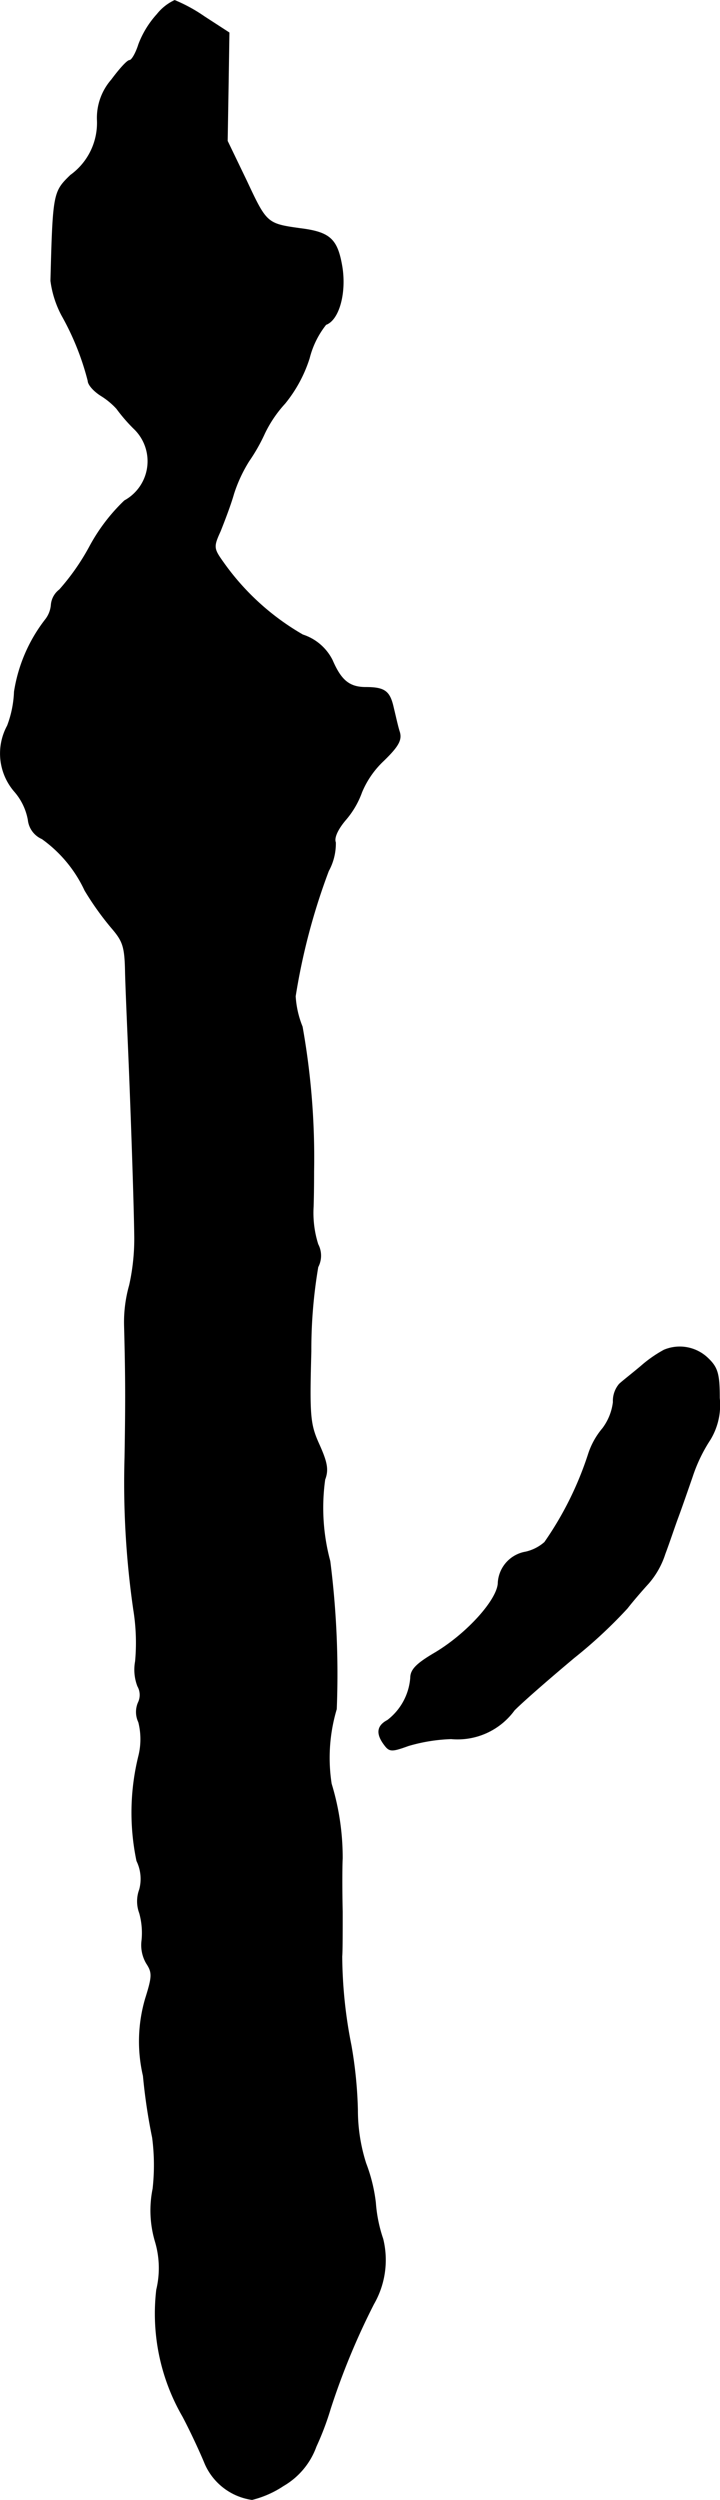 <?xml version="1.0" encoding="UTF-8"?>
<svg xmlns="http://www.w3.org/2000/svg"
     version="1.1"
     width="3.339mm"
     height="11.585mm"
     viewBox="0 0 9.465 32.838">
   <defs>
      <style type="text/css"><![CDATA[
      .a {
        stroke: #000;
        stroke-linecap: round;
        stroke-linejoin: round;
        stroke-width: 0.01px;
      }
    ]]></style>
   </defs>
   <path class="a"
         d="M2.066.187a1.239,1.239,0,0,0-.242.394c-.036.115-.091.212-.121.212s-.133.115-.236.254a.76.76,0,0,0-.188.521.848.848,0,0,1-.351.733c-.224.218-.23.23-.26,1.387a1.333,1.333,0,0,0,.145.454,3.517,3.517,0,0,1,.345.86c0,.048.073.133.17.194a.972.972,0,0,1,.206.17,2.202,2.202,0,0,0,.224.26.592.592,0,0,1-.121.951,2.414,2.414,0,0,0-.46.606,3.007,3.007,0,0,1-.394.563.278.278,0,0,0-.109.194.361.361,0,0,1-.073.194,2.06,2.06,0,0,0-.412.951,1.407,1.407,0,0,1-.091.448.762.762,0,0,0,.091.86.779.779,0,0,1,.182.376.306.306,0,0,0,.182.248,1.729,1.729,0,0,1,.563.678,3.814,3.814,0,0,0,.345.485c.157.182.182.248.188.6.006.218.024.63.036.915.03.684.079,2.053.085,2.556a2.818,2.818,0,0,1-.067.63,1.782,1.782,0,0,0-.067.533c.018.684.018,1.012.006,1.732A11.619,11.619,0,0,0,1.757,21.144a2.713,2.713,0,0,1,.024.678.603.603,0,0,0,.03.327.232.232,0,0,1,.006.218.311.311,0,0,0,.006.254.917.917,0,0,1,0,.448,3.098,3.098,0,0,0-.024,1.375.54.54,0,0,1,.036.376.441.441,0,0,0,0,.309.972.972,0,0,1,.03.363.472.472,0,0,0,.061.297c.079.121.079.17-.012.46a1.992,1.992,0,0,0-.03,1.018,7.488,7.488,0,0,0,.121.812,2.797,2.797,0,0,1,.006.672,1.432,1.432,0,0,0,.03.69,1.219,1.219,0,0,1,.018.636,2.697,2.697,0,0,0,.345,1.666c.115.218.242.497.291.618a.797.797,0,0,0,.618.472,1.312,1.312,0,0,0,.412-.182.978.978,0,0,0,.43-.515,3.75,3.75,0,0,0,.188-.497,9.355,9.355,0,0,1,.569-1.375,1.158,1.158,0,0,0,.121-.854,1.9,1.9,0,0,1-.097-.478,2.135,2.135,0,0,0-.127-.515,2.297,2.297,0,0,1-.109-.703,5.648,5.648,0,0,0-.085-.848,6.113,6.113,0,0,1-.121-1.169c.006-.055.006-.321.006-.588-.006-.267-.006-.581,0-.697a3.317,3.317,0,0,0-.145-.981,2.235,2.235,0,0,1,.067-.981,11.715,11.715,0,0,0-.085-1.944,2.691,2.691,0,0,1-.067-1.072c.048-.127.03-.224-.073-.454-.121-.267-.133-.363-.109-1.23a6.463,6.463,0,0,1,.091-1.108.319.319,0,0,0,0-.297,1.371,1.371,0,0,1-.061-.497c.006-.2.006-.412.006-.46a9.777,9.777,0,0,0-.151-1.902,1.263,1.263,0,0,1-.091-.4,8.384,8.384,0,0,1,.436-1.647A.747.747,0,0,0,4.41,11.065c-.024-.061.03-.176.133-.297a1.15,1.15,0,0,0,.212-.363A1.201,1.201,0,0,1,5.04,9.993c.194-.188.242-.273.212-.376-.024-.073-.055-.218-.079-.315-.048-.218-.109-.273-.363-.273-.218,0-.327-.091-.442-.357A.662.662,0,0,0,3.98,8.339a3.279,3.279,0,0,1-1.036-.939c-.139-.194-.145-.212-.048-.424.048-.121.133-.339.176-.491a1.912,1.912,0,0,1,.2-.43,2.353,2.353,0,0,0,.206-.363,1.614,1.614,0,0,1,.267-.394,1.799,1.799,0,0,0,.321-.594,1.167,1.167,0,0,1,.218-.442c.17-.061.267-.412.212-.757-.061-.363-.157-.454-.545-.503-.442-.061-.448-.067-.709-.624l-.254-.527.012-.709L3.011.429,2.684.217A2.07,2.07,0,0,0,2.296.005.64.64,0,0,0,2.066.187Z"/>
   <path class="a"
         d="M8.729,17.734a1.667,1.667,0,0,0-.303.212c-.115.097-.248.2-.285.236a.342.342,0,0,0-.079.236.719.719,0,0,1-.139.345.998.998,0,0,0-.188.339,4.386,4.386,0,0,1-.575,1.157.572.572,0,0,1-.248.127.435.435,0,0,0-.363.4c0,.218-.4.666-.824.921-.248.145-.327.224-.327.333a.779.779,0,0,1-.303.557c-.139.073-.151.176-.042.321.067.091.097.091.315.012a2.237,2.237,0,0,1,.563-.091.922.922,0,0,0,.83-.376c.133-.133.491-.442.787-.69a6.232,6.232,0,0,0,.697-.648c.085-.109.212-.254.279-.327a1.105,1.105,0,0,0,.218-.388c.055-.145.127-.363.17-.478s.127-.357.188-.533a2.061,2.061,0,0,1,.236-.491.876.876,0,0,0,.121-.545c0-.315-.024-.4-.151-.521A.532.532,0,0,0,8.729,17.734Z"/>
</svg>
